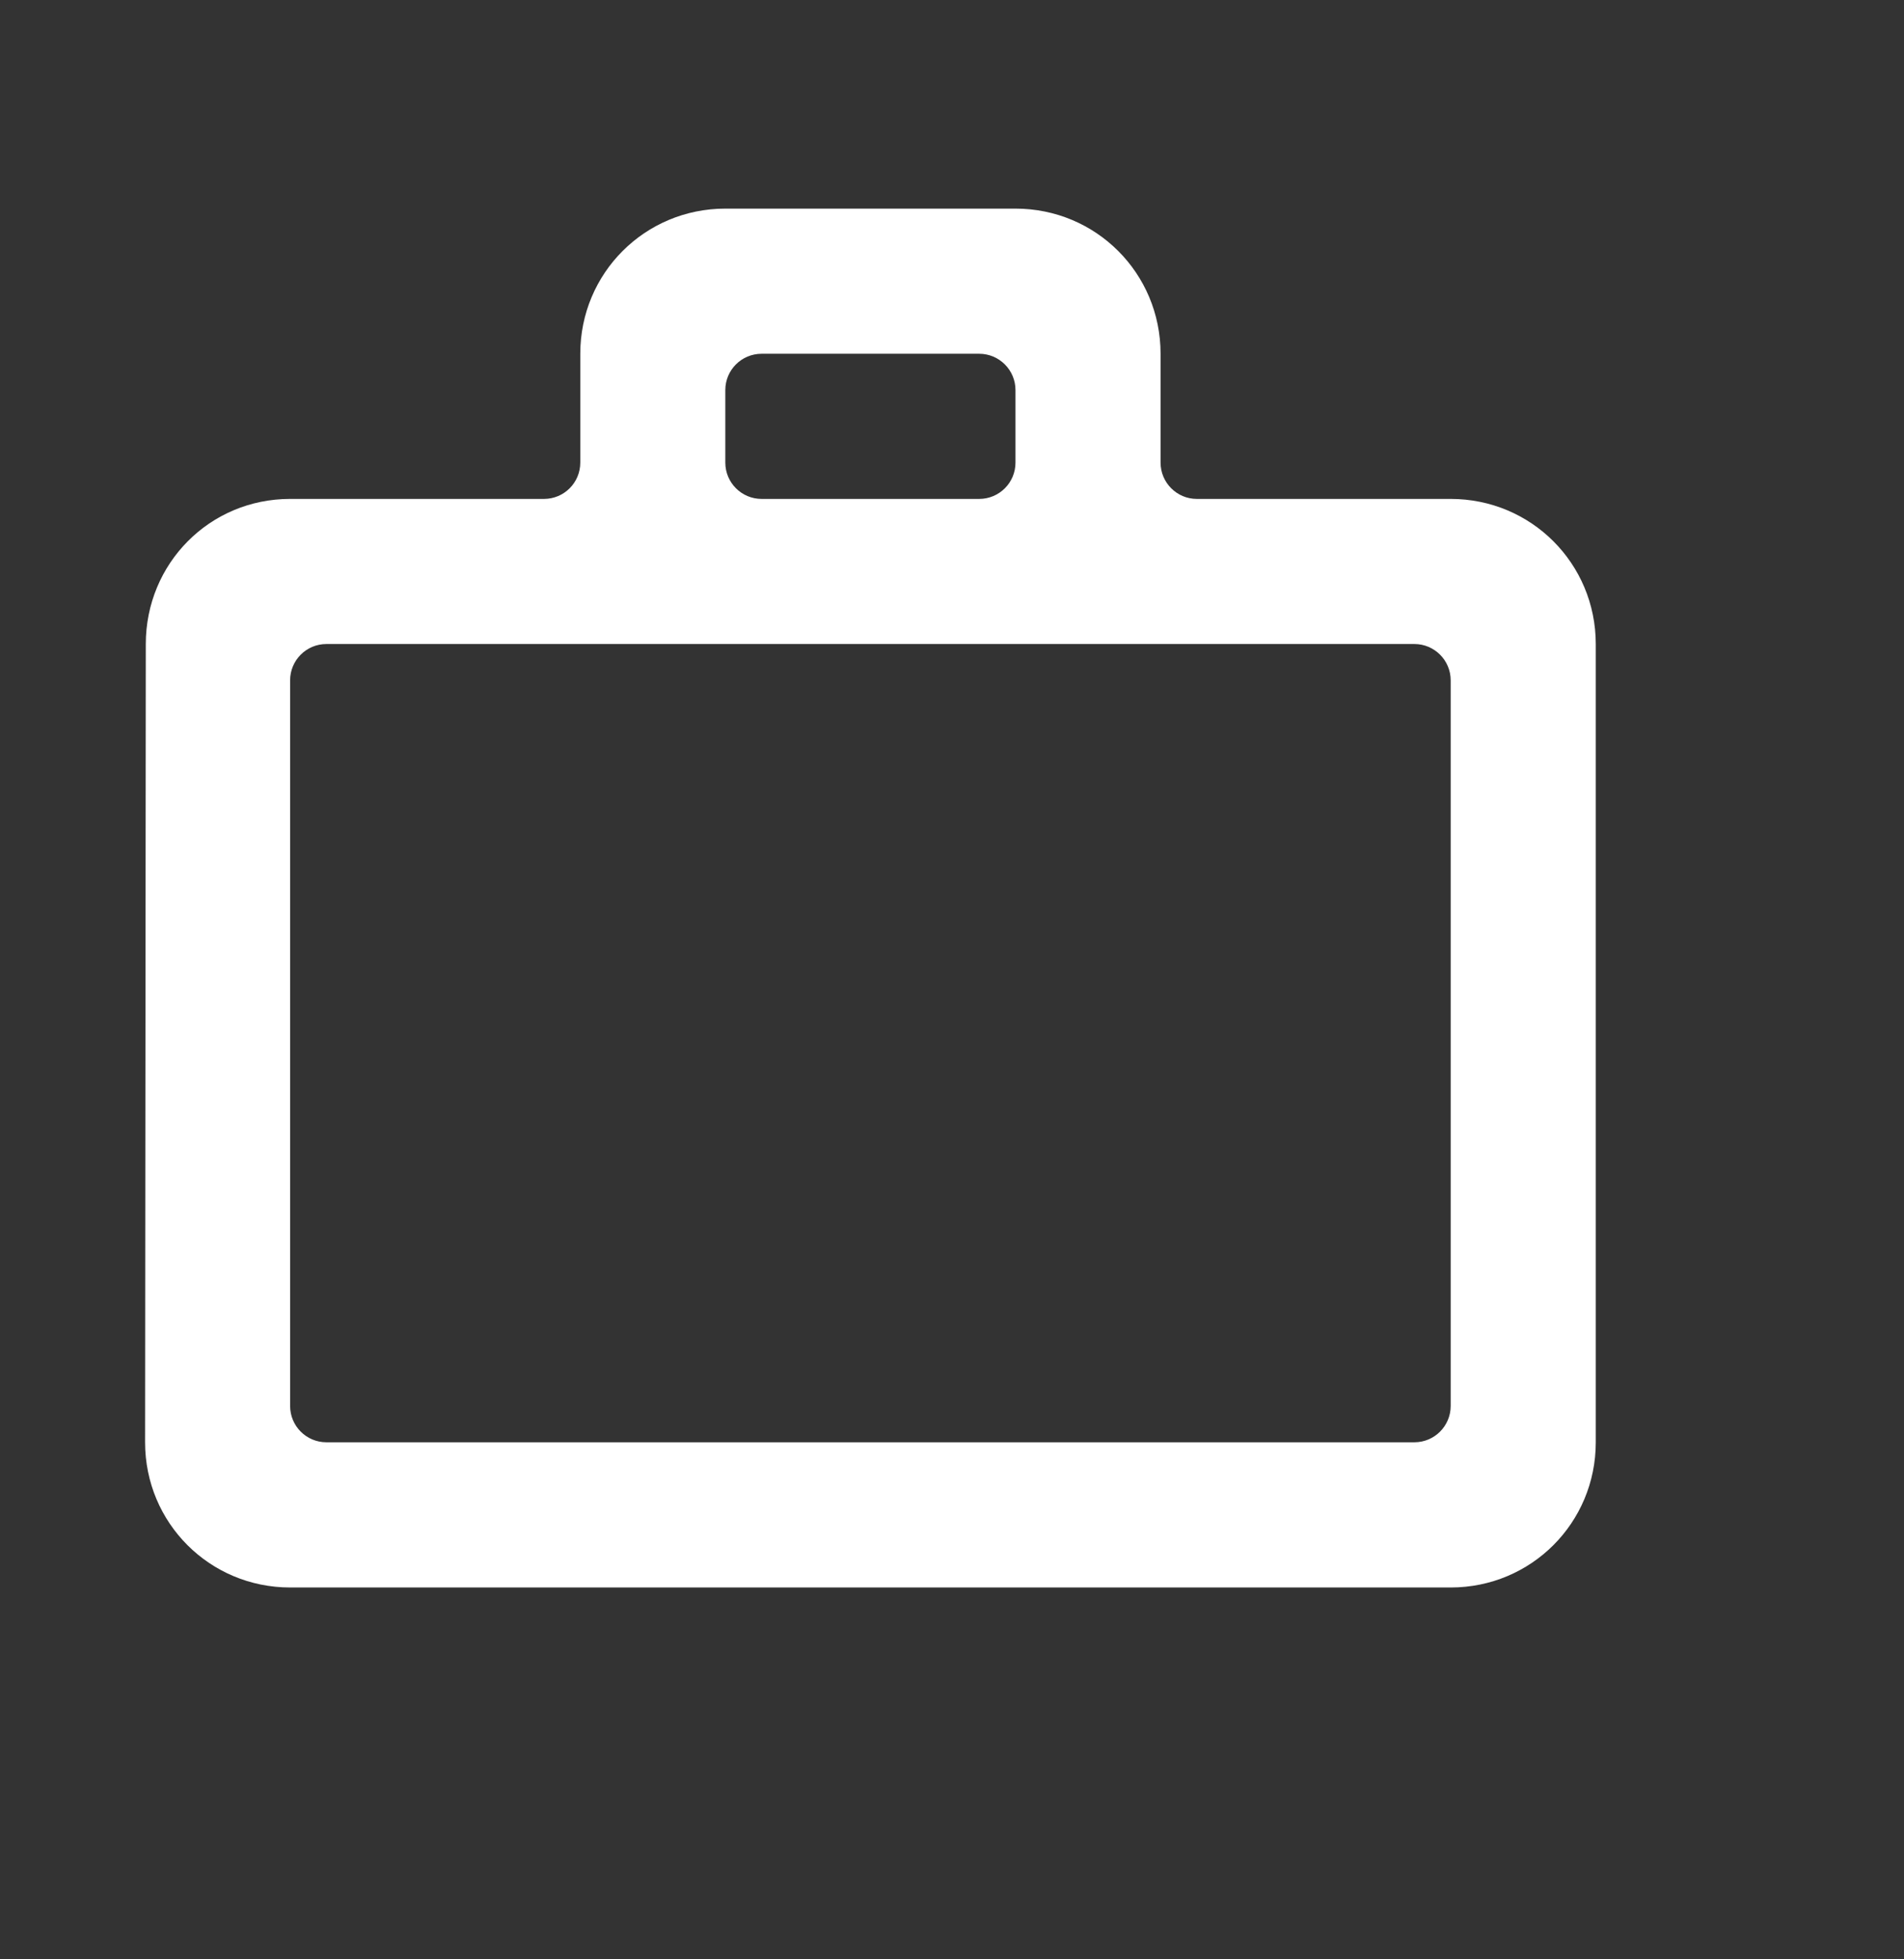 <svg width="35" height="36" viewBox="0 0 35 36" fill="none" xmlns="http://www.w3.org/2000/svg">
<rect x="0" y="0" width="35" height="36" fill="#333333" stroke="none"/>
<g clip-path="url(#clip0_4664_3057)">
<path d="M18 9.167C18.368 9.167 18.667 8.869 18.667 8.5V7.167C18.667 6.799 18.368 6.5 18 6.5H14C13.632 6.5 13.333 6.798 13.333 7.167V8.5C13.333 8.868 13.632 9.167 14 9.167H18ZM6 11.833C5.632 11.833 5.333 12.131 5.333 12.5V25.833C5.333 26.201 5.631 26.5 6 26.5H26C26.368 26.5 26.667 26.201 26.667 25.833V12.5C26.667 12.132 26.368 11.833 26 11.833H6ZM26.667 9.167C28.147 9.167 29.334 10.354 29.334 11.834V26.501C29.334 27.981 28.147 29.168 26.667 29.168H5.334C3.854 29.168 2.667 27.981 2.667 26.501L2.68 11.834C2.68 10.354 3.853 9.167 5.333 9.167H10C10.368 9.167 10.667 8.869 10.667 8.5V6.5C10.667 5.02 11.854 3.833 13.334 3.833H18.667C20.147 3.833 21.334 5.02 21.334 6.5V8.5C21.334 8.868 21.633 9.167 22.001 9.167H26.667Z" fill="white"/>
</g>
<defs>
<clipPath id="clip0_4664_3057">
<rect width="35" height="35" fill="white" transform="translate(0 0.5)"/>
</clipPath>
</defs>
</svg>
